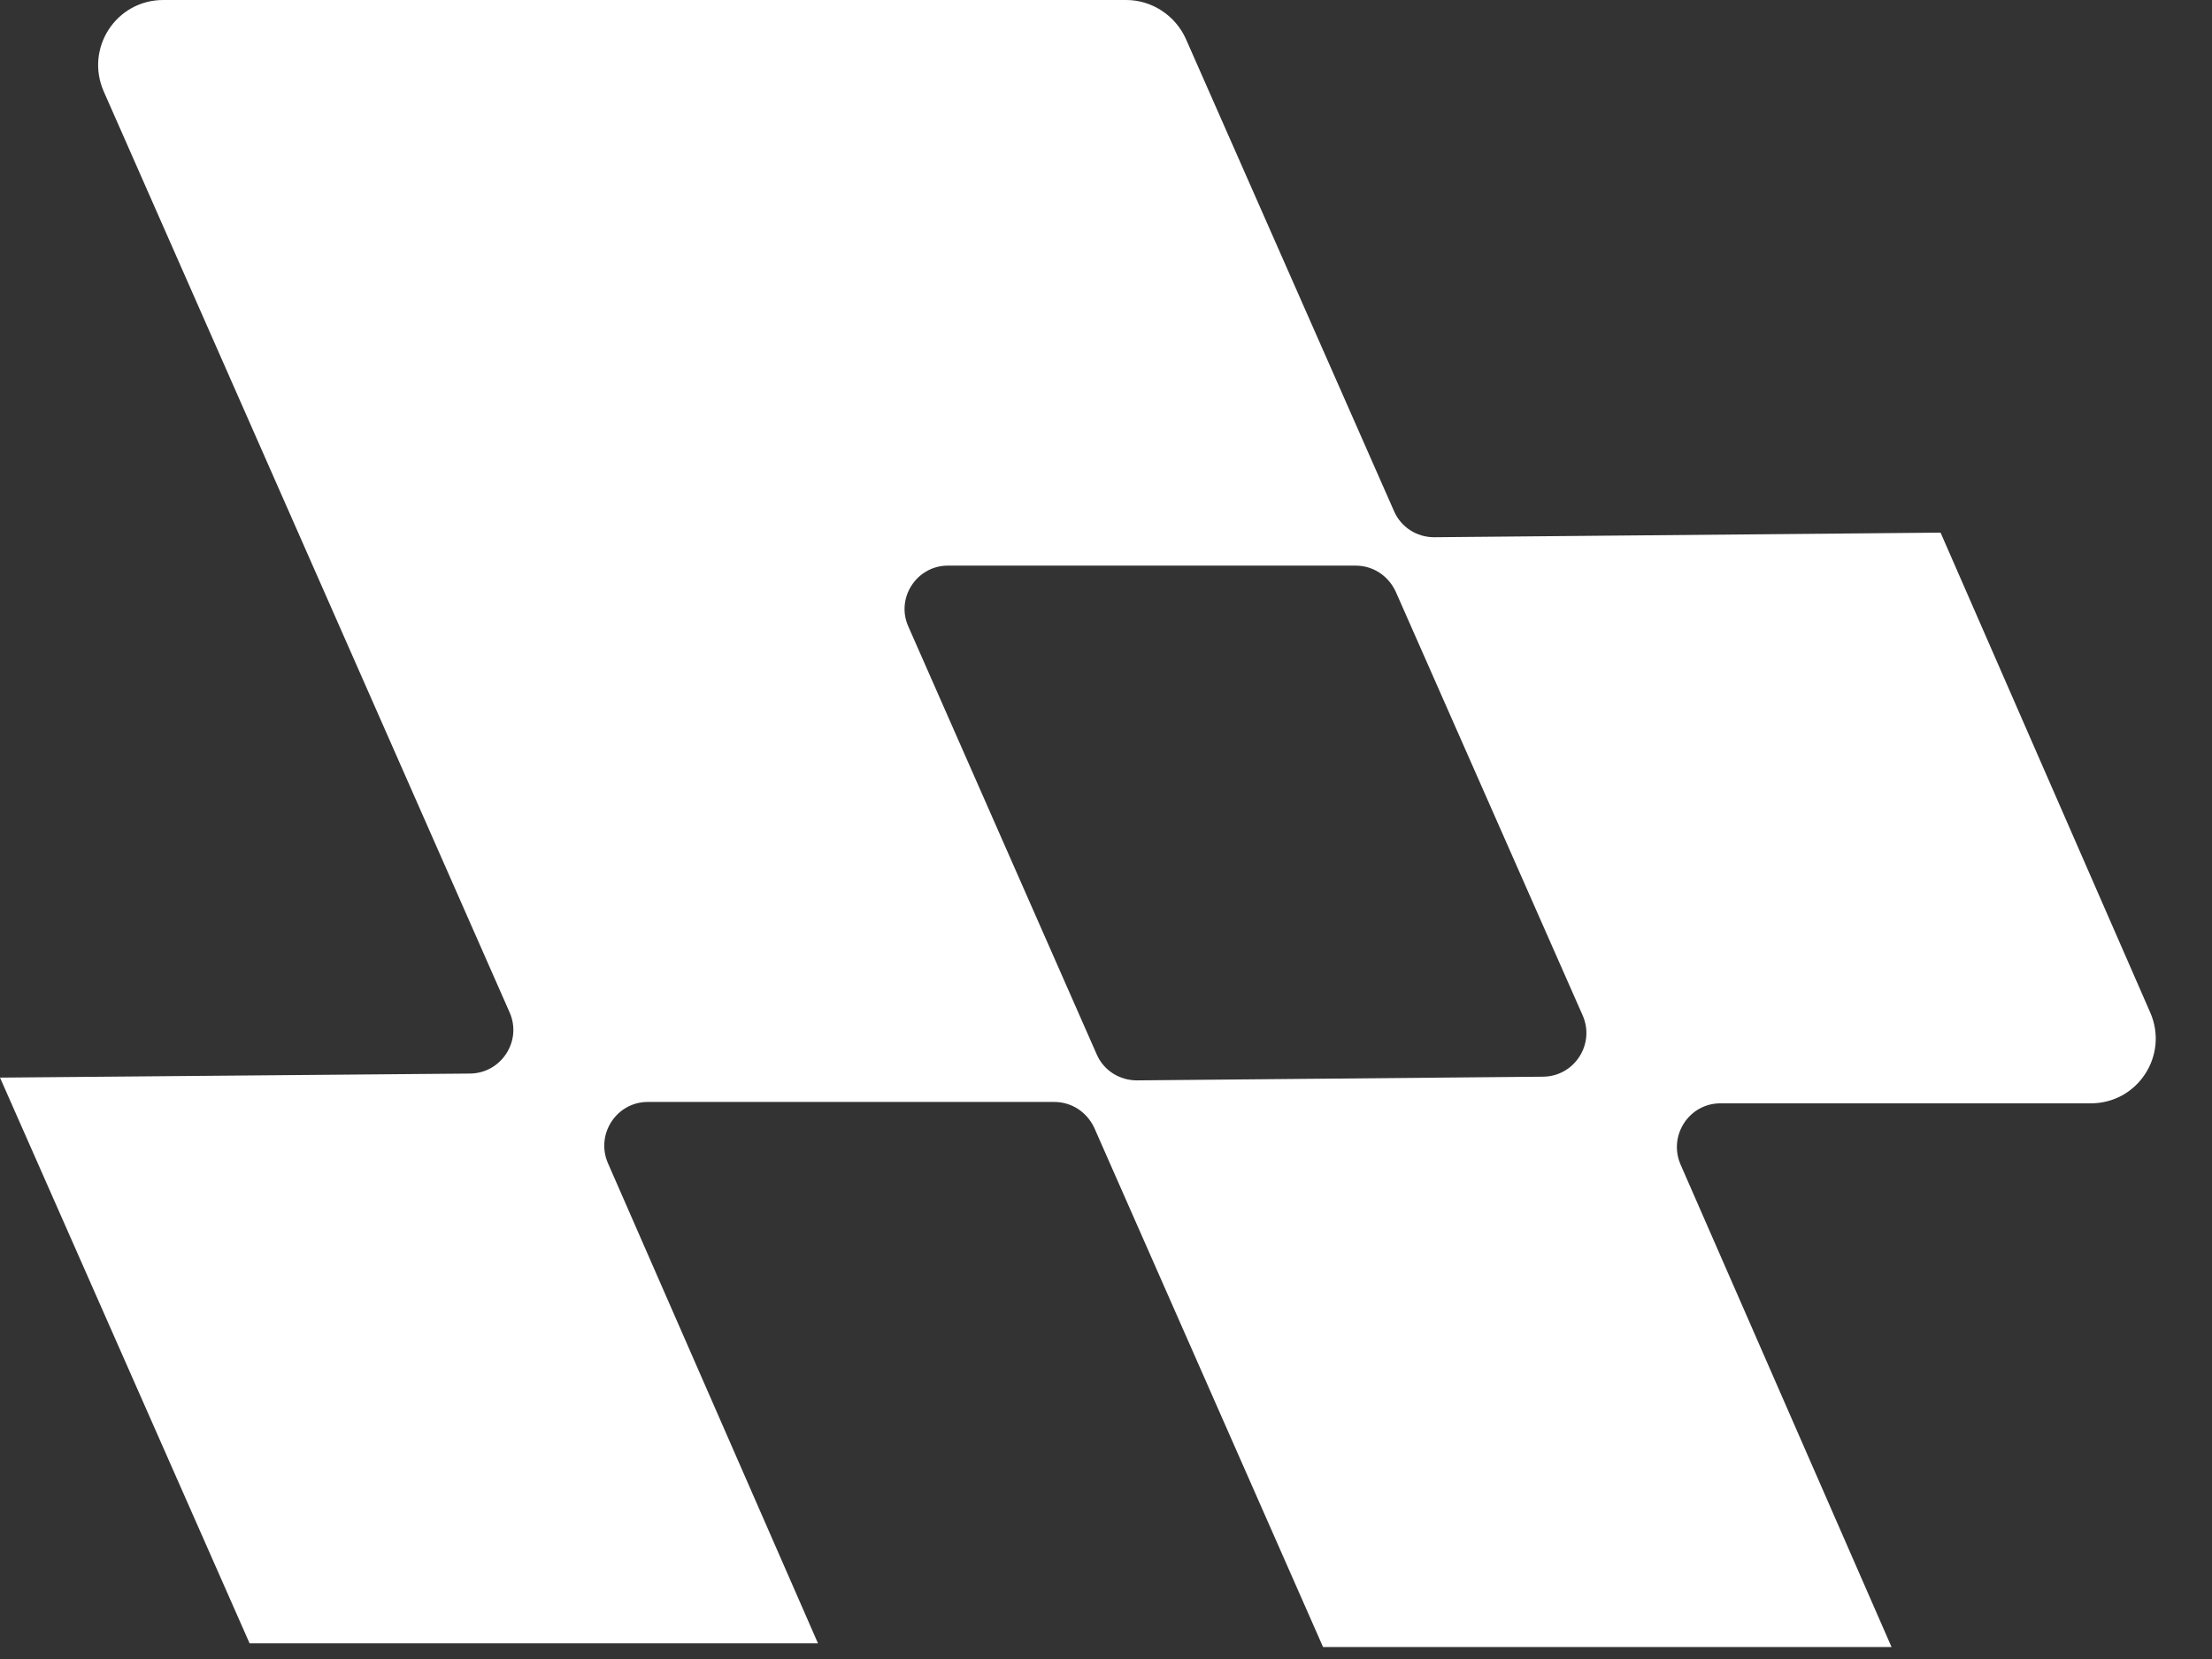 <svg width="24" height="18" viewBox="0 0 24 18" fill="none" xmlns="http://www.w3.org/2000/svg">
<rect x="0" y="0" width="24" height="18" fill="#333333" stroke="none"/>
<path d="M23.33 10.986L21.055 5.779L15.56 5.829C15.371 5.829 15.202 5.719 15.127 5.55L12.867 0.423C12.753 0.169 12.499 0 12.22 0H1.772C1.259 0 0.921 0.523 1.125 0.991L5.53 10.986C5.665 11.294 5.441 11.643 5.102 11.648L0 11.692L2.708 17.83H8.875L6.595 12.618C6.461 12.305 6.69 11.956 7.028 11.956H11.438C11.628 11.956 11.792 12.066 11.872 12.235L14.355 17.87H20.523L18.233 12.633C18.099 12.319 18.328 11.971 18.666 11.971H22.678C23.191 11.976 23.534 11.453 23.33 10.986ZM10.284 6.137H14.709C14.898 6.137 15.062 6.247 15.142 6.416L17.173 11.02C17.307 11.329 17.083 11.677 16.745 11.682L12.335 11.722C12.145 11.722 11.976 11.613 11.901 11.444L9.856 6.799C9.716 6.491 9.945 6.137 10.284 6.137Z" fill="white"/>
</svg>
